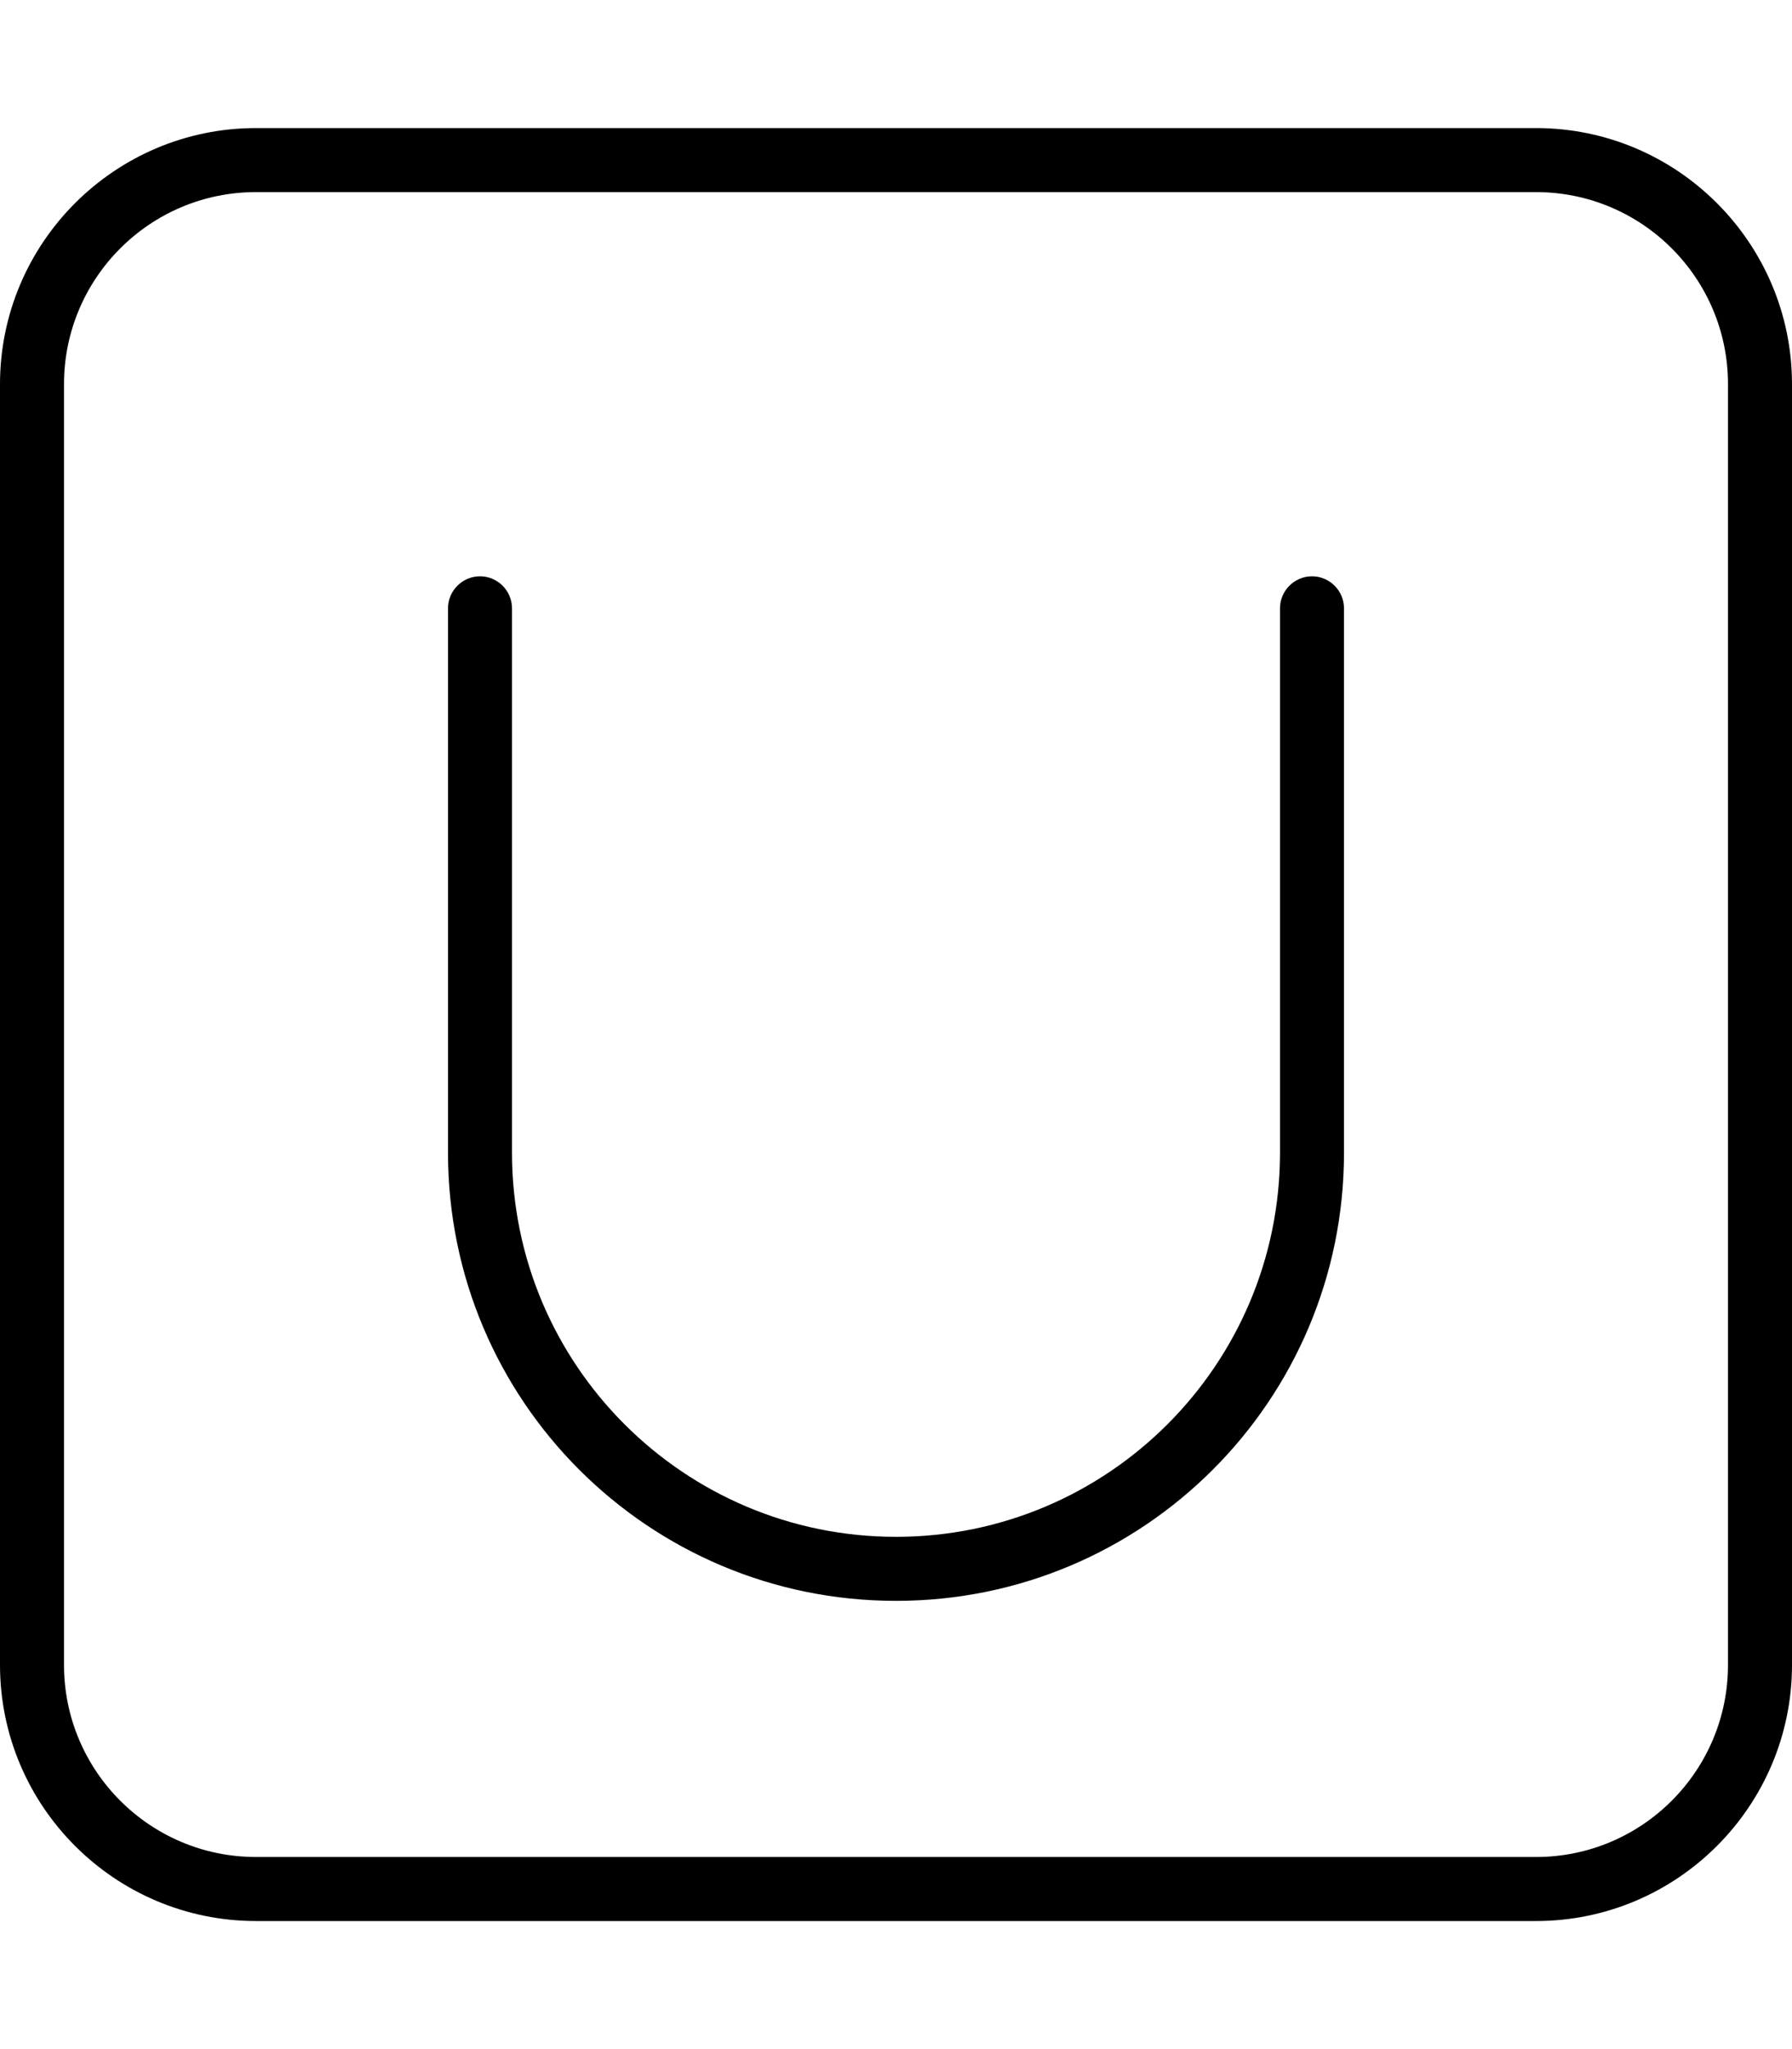 <svg xmlns="http://www.w3.org/2000/svg" viewBox="0 0 448 512"><!--! Font Awesome Pro 6.5.1 by @fontawesome - https://fontawesome.com License - https://fontawesome.com/license (Commercial License) Copyright 2023 Fonticons, Inc. --><path d="M64 48C37.5 48 16 69.5 16 96V416c0 26.5 21.5 48 48 48H384c26.5 0 48-21.5 48-48V96c0-26.5-21.5-48-48-48H64zM0 96C0 60.7 28.7 32 64 32H384c35.3 0 64 28.7 64 64V416c0 35.3-28.7 64-64 64H64c-35.3 0-64-28.7-64-64V96zm128 56V288c0 53 43 96 96 96s96-43 96-96V152c0-4.4 3.6-8 8-8s8 3.6 8 8V288c0 61.9-50.1 112-112 112s-112-50.1-112-112V152c0-4.4 3.6-8 8-8s8 3.6 8 8z"/></svg>